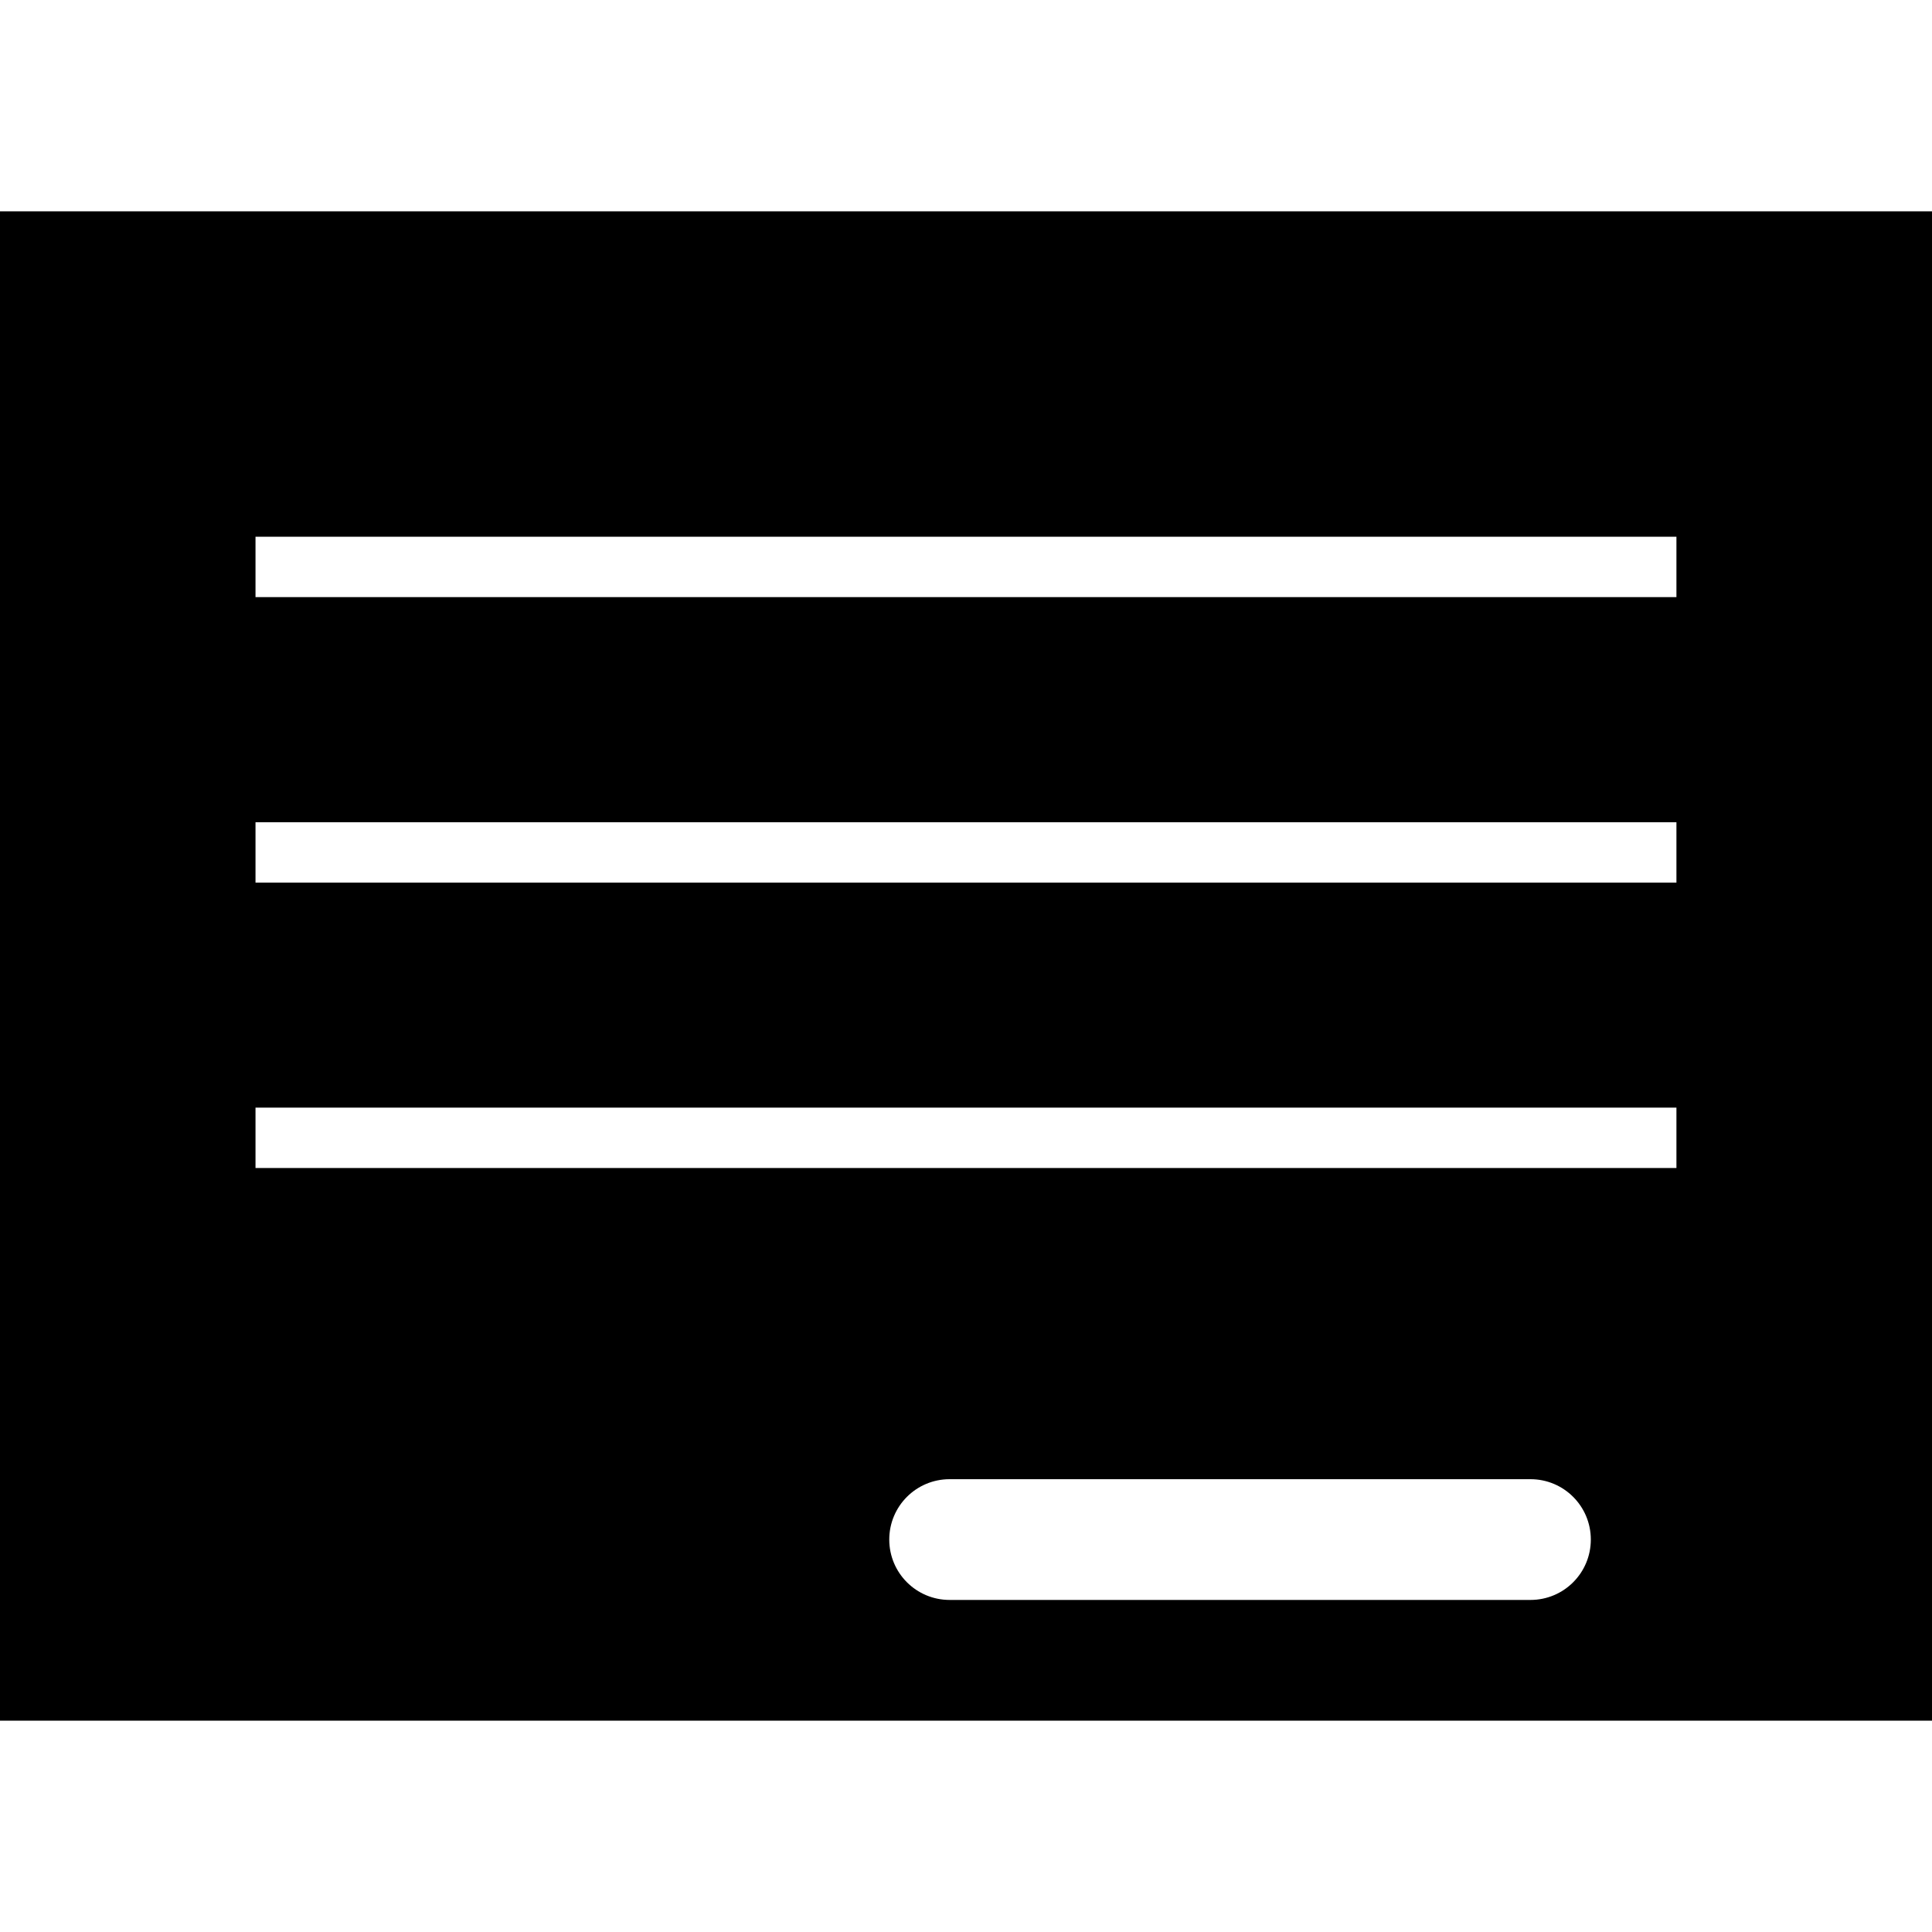 <?xml version="1.0" ?><svg enable-background="new 0 0 32 32" version="1.1" viewBox="0 0 32 32" xml:space="preserve" xmlns="http://www.w3.org/2000/svg" xmlns:xlink="http://www.w3.org/1999/xlink"><g id="Glyph"><path d="M0,28.5h32v-25H0V28.5z M25.349,26.5h-9.62c-0.553,0-1-0.447-1-1s0.447-1,1-1h9.62c0.553,0,1,0.447,1,1   S25.902,26.5,25.349,26.5z M4.232,8.89h23.535v1H4.232V8.89z M4.232,13.619h23.535v1H4.232V13.619z M4.232,18.346h23.535v1H4.232   V18.346z"/></g></svg>